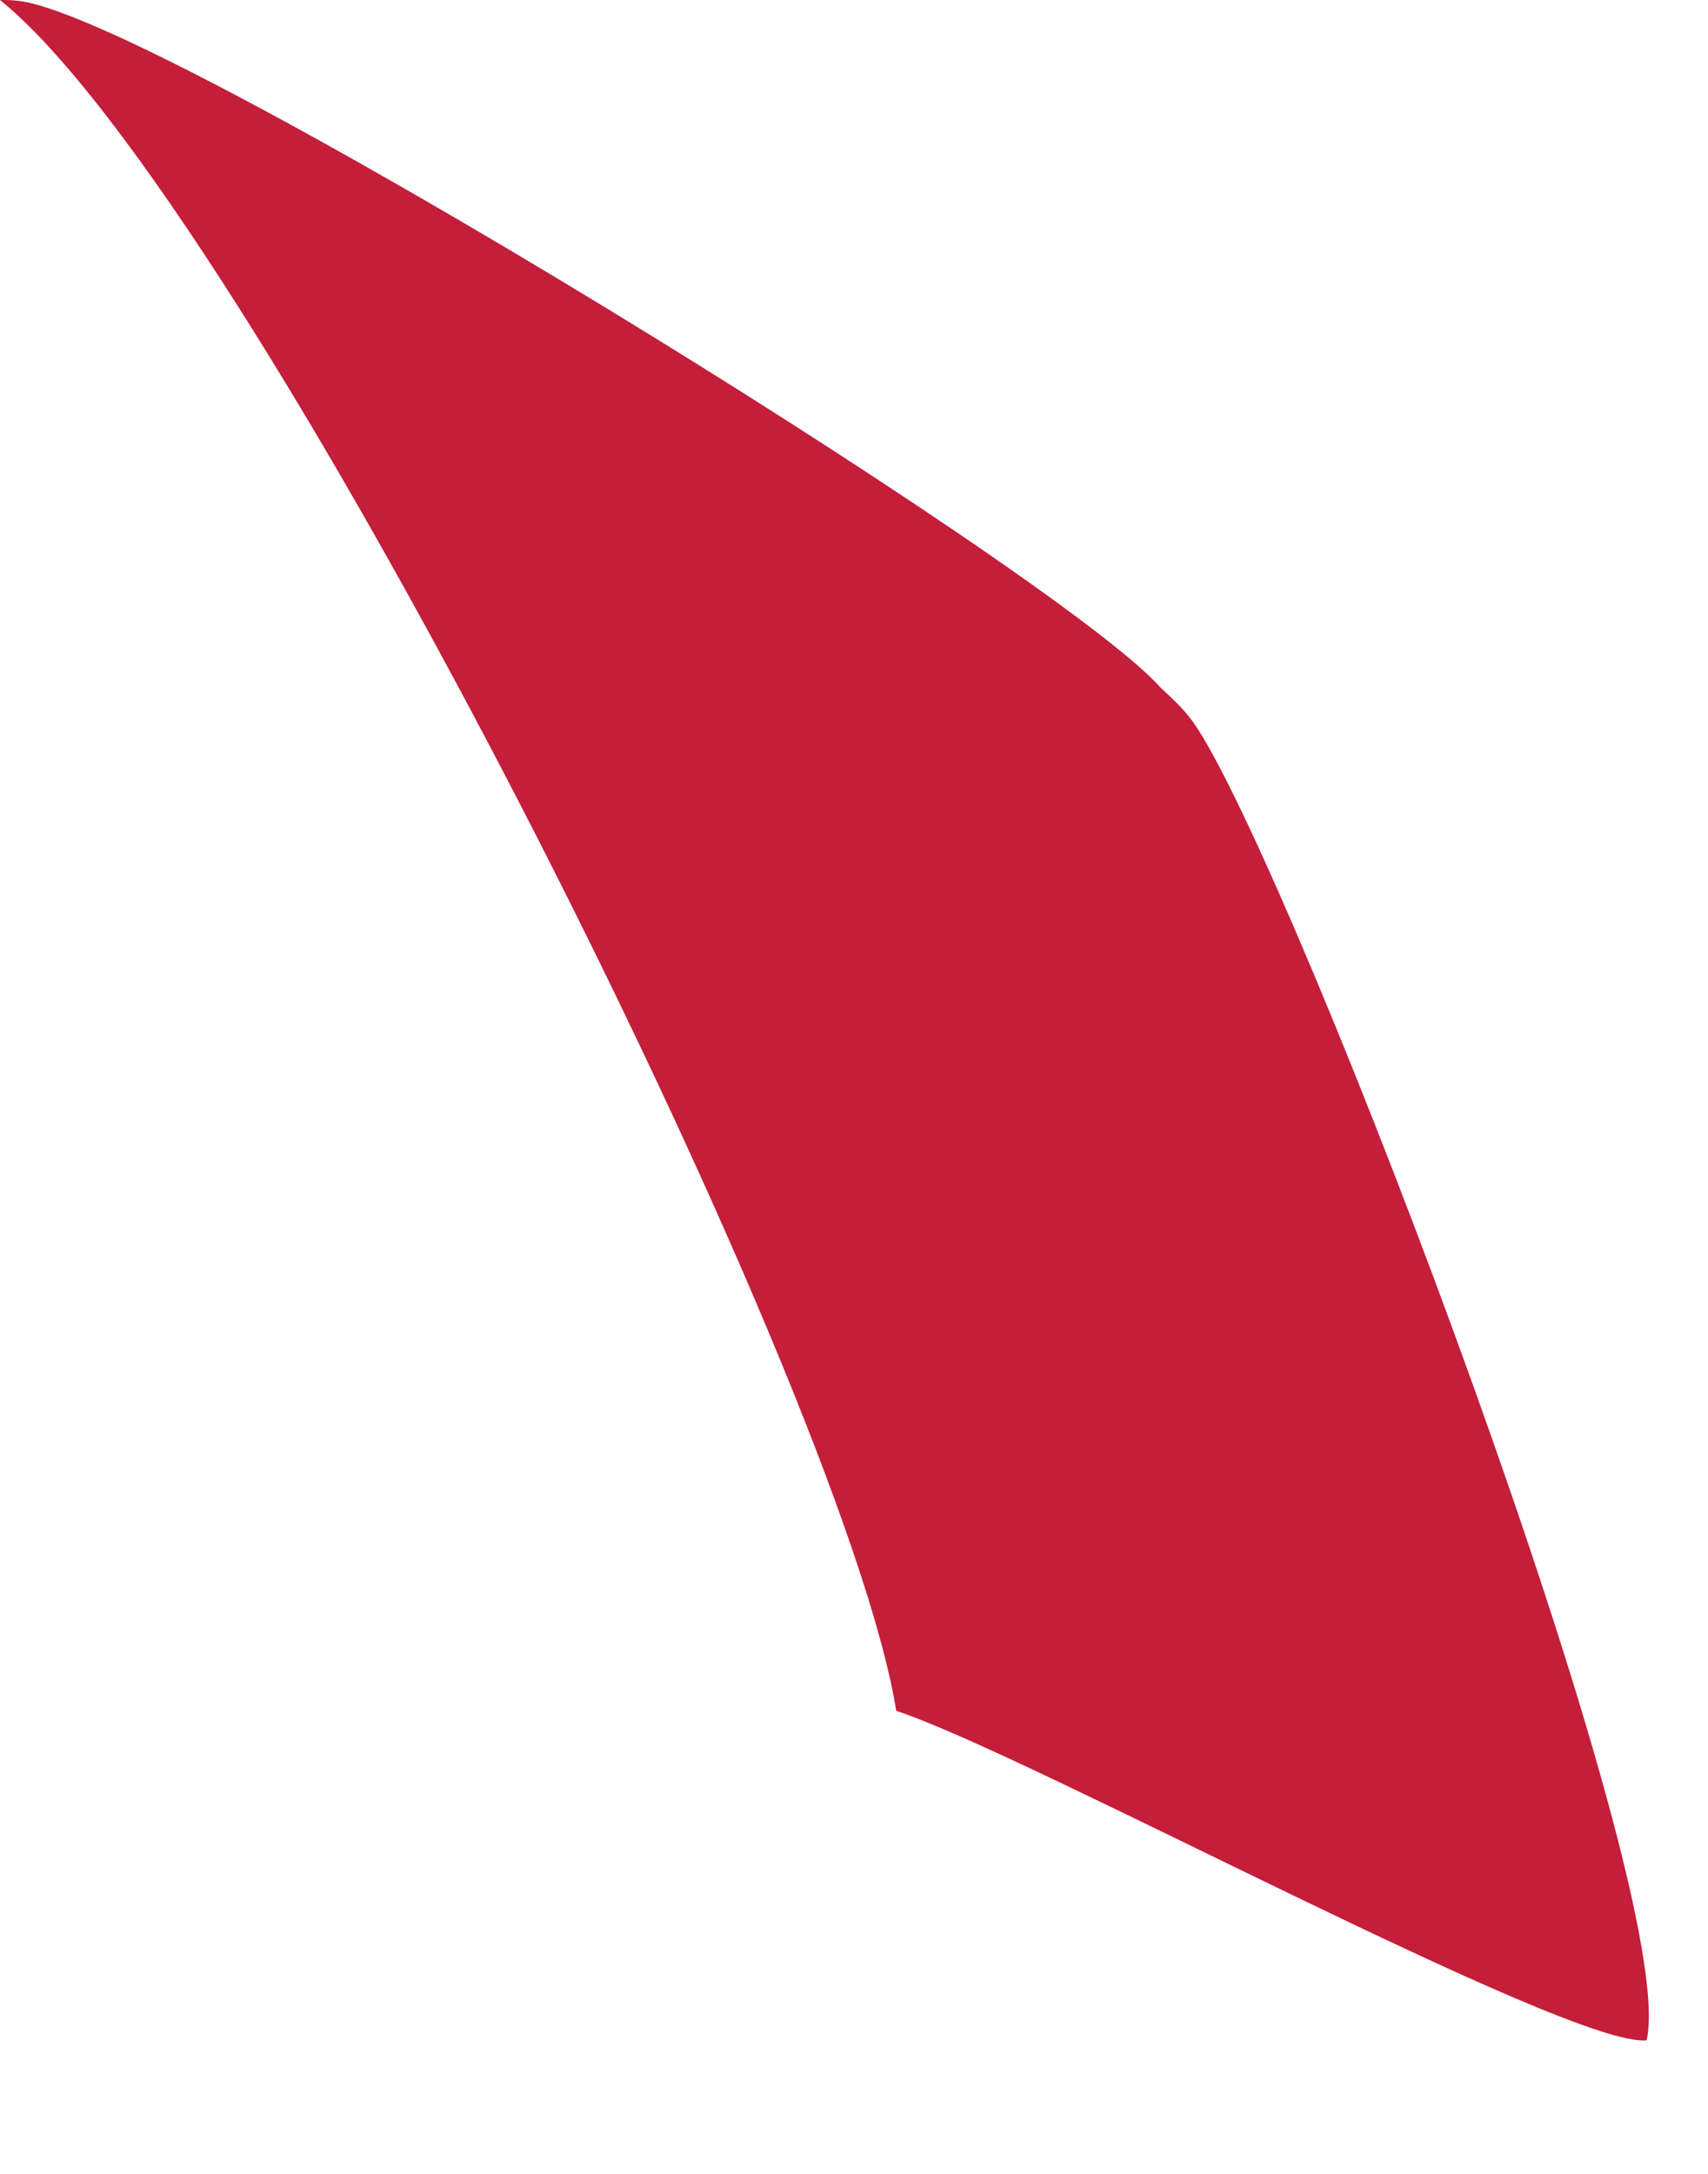 <?xml version="1.0" encoding="utf-8"?>
<svg xmlns="http://www.w3.org/2000/svg" fill="none" height="100%" overflow="visible" preserveAspectRatio="none" style="display: block;" viewBox="0 0 11 14" width="100%">
<path d="M0.002 0C0.036 0 0.071 -1.95472e-06 0.103 0.004C0.964 0.066 6.82 3.685 7.473 4.427C7.567 4.514 7.646 4.587 7.715 4.696C8.386 5.744 10.825 12.153 10.605 13.14C10.103 13.19 6.623 11.297 5.772 11.018C5.434 8.902 1.601 1.29 0 0H0.002Z" fill="#C41E3A" id="Vector"/>
</svg>